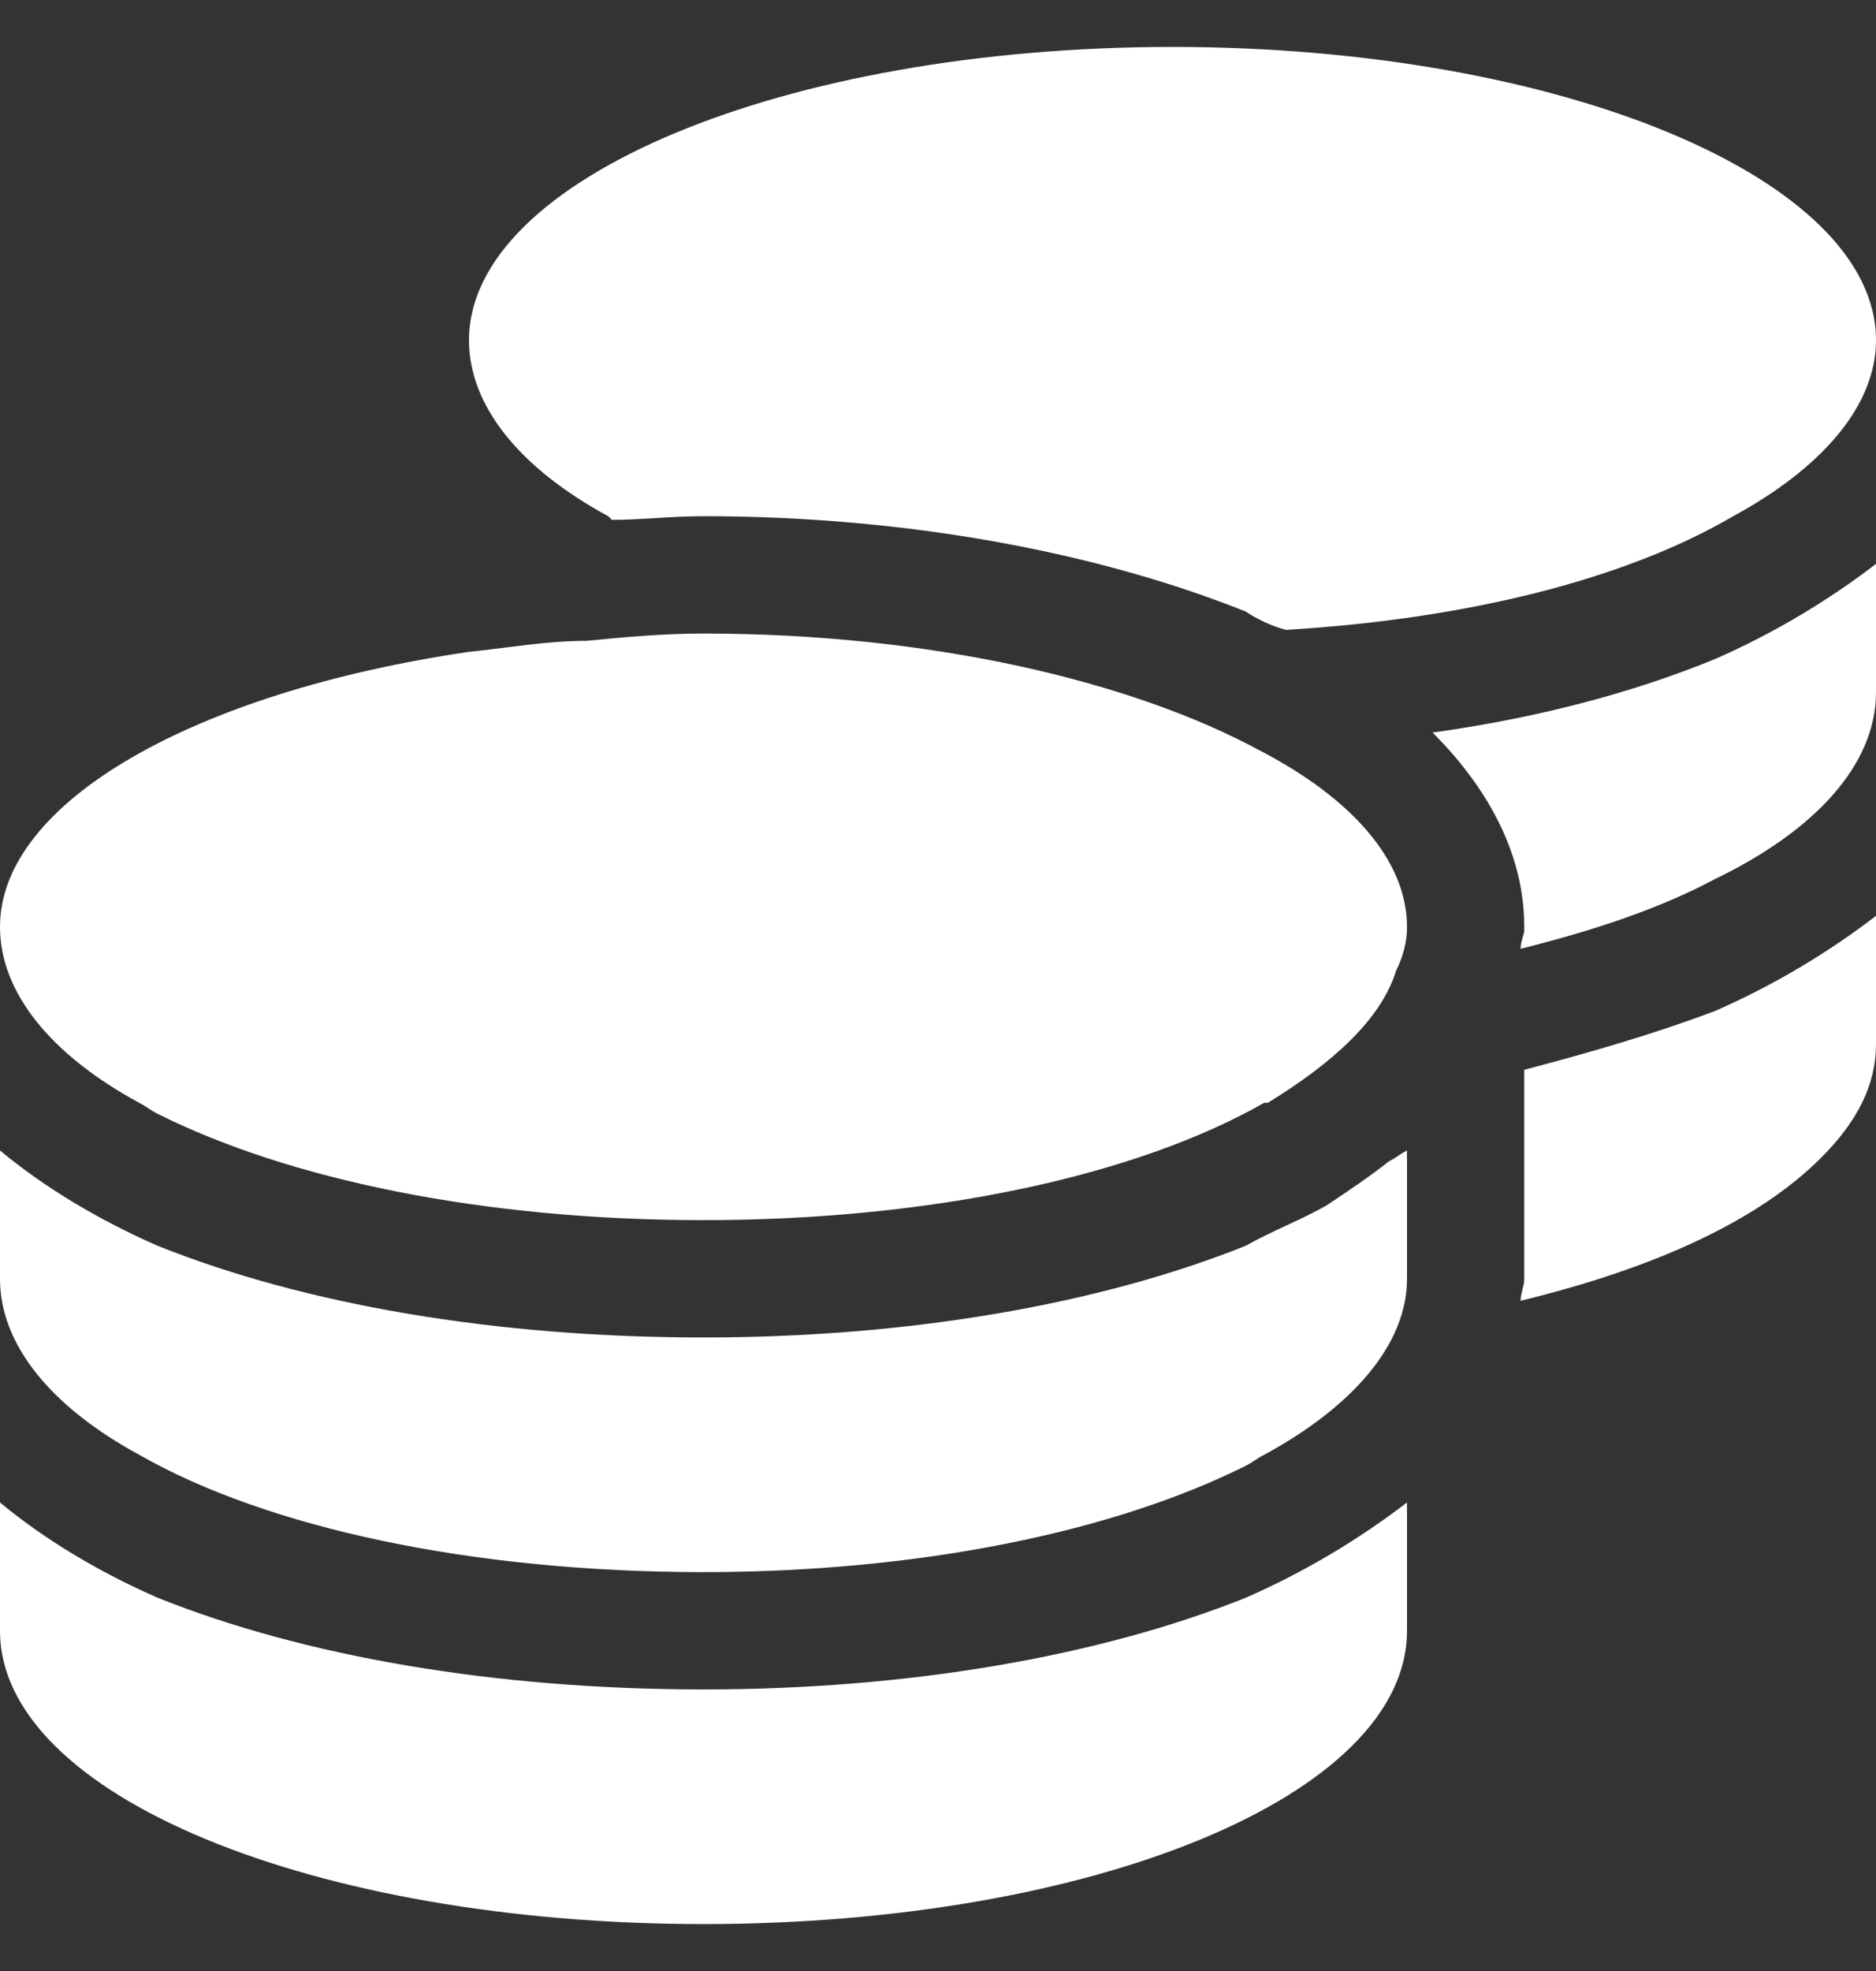 <?xml version="1.0" encoding="UTF-8"?> <svg xmlns="http://www.w3.org/2000/svg" width="20" height="21" viewBox="0 0 20 21" fill="none"><rect x="0" y="0" width="20" height="21" fill="#333333" stroke="none"/><path d="M20 3.625C20 4.328 19.414 4.992 18.477 5.5C17.344 6.164 15.664 6.594 13.711 6.711C13.555 6.672 13.398 6.594 13.281 6.516C11.719 5.891 9.688 5.5 7.5 5.5C7.148 5.5 6.836 5.539 6.523 5.539L6.484 5.5C5.547 4.992 5 4.328 5 3.625C5 1.906 8.359 0.5 12.5 0.5C16.641 0.5 20 1.906 20 3.625ZM6.25 6.828C6.641 6.789 7.07 6.75 7.5 6.75C9.922 6.75 12.07 7.258 13.438 8C14.414 8.508 15 9.172 15 9.875C15 10.031 14.961 10.188 14.883 10.344C14.727 10.852 14.219 11.32 13.516 11.75H13.477C12.109 12.531 9.922 13 7.5 13C5.156 13 3.086 12.57 1.68 11.867C1.602 11.828 1.562 11.789 1.484 11.75C0.547 11.242 0 10.578 0 9.875C0 8.547 2.07 7.375 5 6.945C5.391 6.906 5.82 6.828 6.25 6.828ZM16.25 9.875C16.25 9.055 15.82 8.352 15.273 7.805C16.406 7.648 17.422 7.375 18.281 7.023C18.906 6.75 19.492 6.398 20 6.008V7.375C20 8.156 19.336 8.859 18.281 9.367C17.695 9.68 16.992 9.914 16.211 10.109C16.211 10.031 16.25 9.953 16.25 9.914V9.875ZM15 13.625C15 14.328 14.414 14.992 13.477 15.5C13.398 15.539 13.359 15.578 13.281 15.617C11.875 16.32 9.805 16.75 7.5 16.75C5.039 16.75 2.852 16.281 1.484 15.5C0.547 14.992 0 14.328 0 13.625V12.258C0.469 12.648 1.055 13 1.68 13.273C3.242 13.898 5.273 14.25 7.5 14.25C9.688 14.25 11.719 13.898 13.281 13.273C13.555 13.117 13.867 13 14.141 12.844C14.375 12.688 14.609 12.531 14.805 12.375C14.883 12.336 14.922 12.297 15 12.258V12.375V12.609V13.625ZM16.25 13.625V12.375V11.398C16.992 11.203 17.656 11.008 18.281 10.773C18.906 10.5 19.492 10.148 20 9.758V11.125C20 11.555 19.805 11.945 19.414 12.336C18.75 13 17.656 13.508 16.211 13.859C16.211 13.781 16.25 13.703 16.25 13.625ZM7.5 18C9.688 18 11.719 17.648 13.281 17.023C13.906 16.75 14.492 16.398 15 16.008V17.375C15 19.133 11.641 20.5 7.5 20.5C3.359 20.5 0 19.133 0 17.375V16.008C0.469 16.398 1.055 16.75 1.68 17.023C3.242 17.648 5.273 18 7.5 18Z" fill="white"></path></svg> 